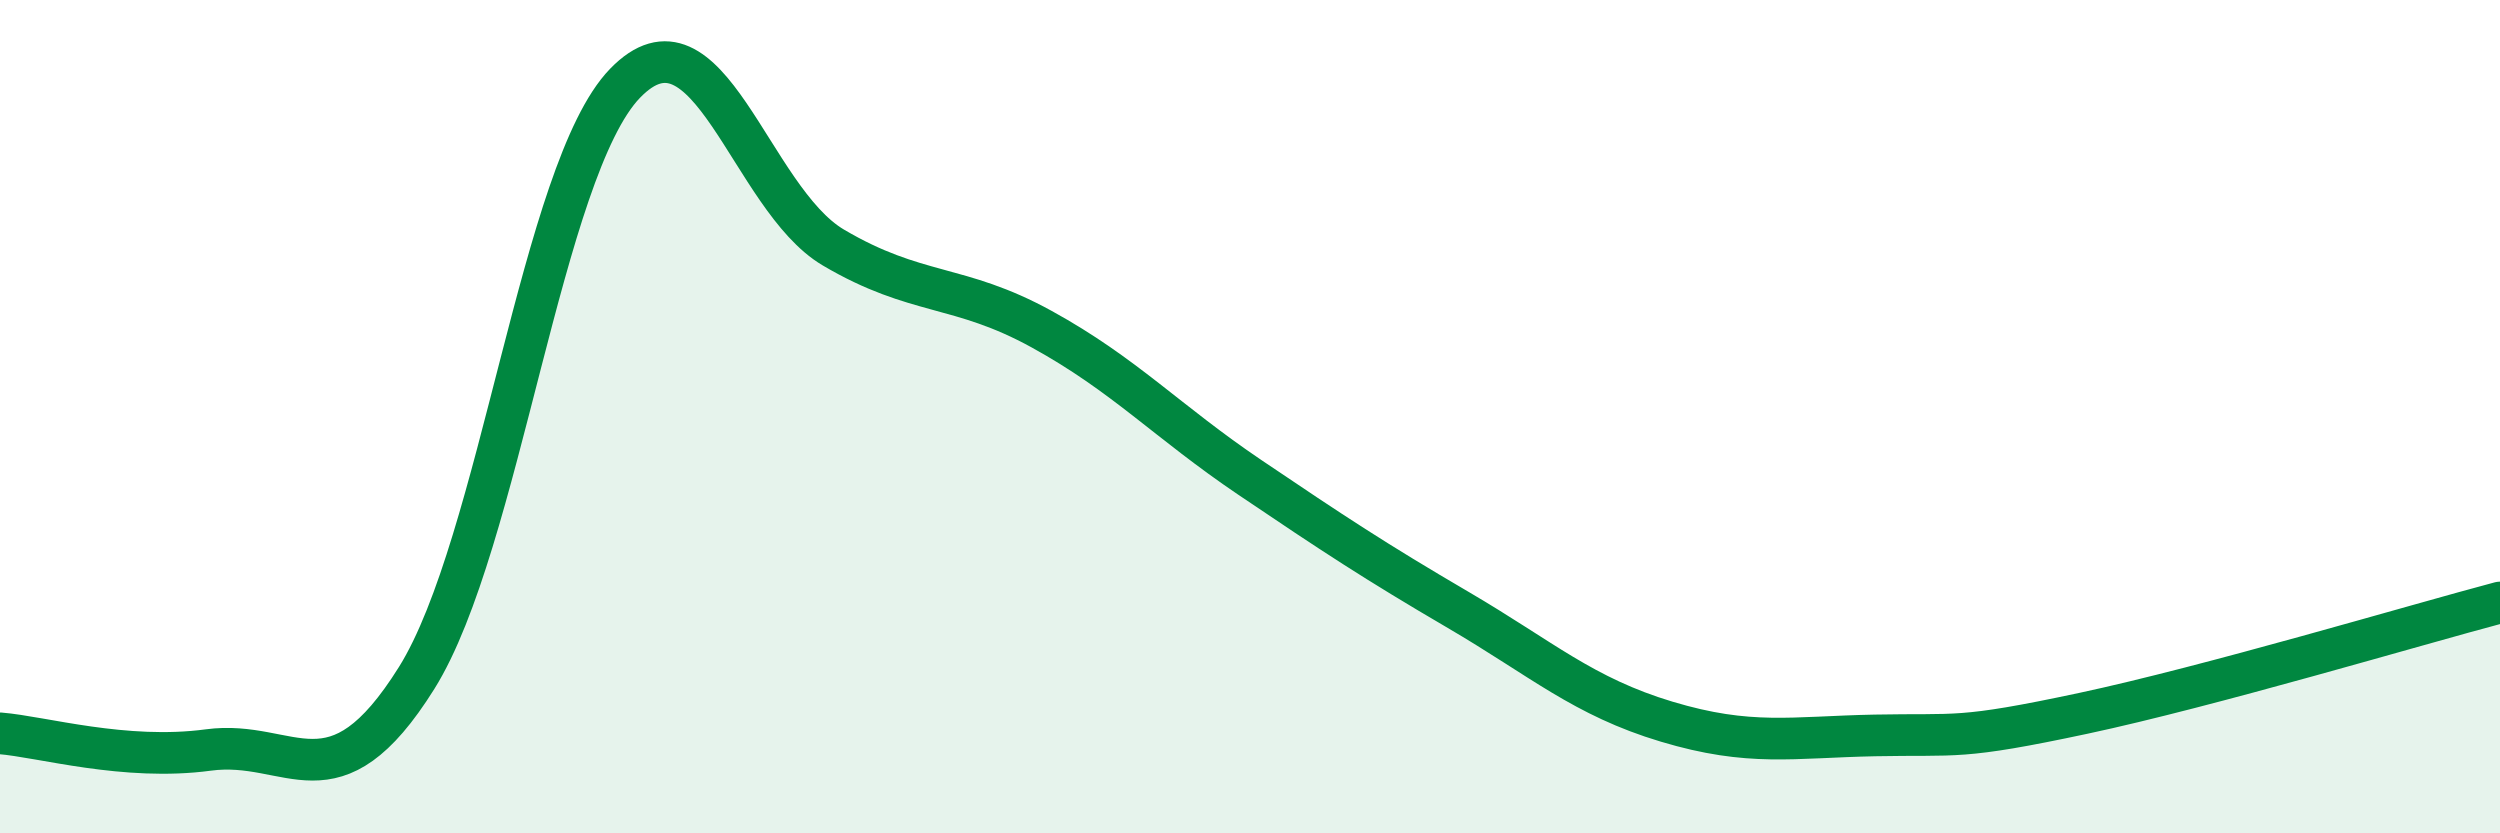 
    <svg width="60" height="20" viewBox="0 0 60 20" xmlns="http://www.w3.org/2000/svg">
      <path
        d="M 0,17.6 C 1,17.68 3,18.27 5,18 C 7,17.73 8,19.47 10,16.27 C 12,13.07 13,4.07 15,2 C 17,-0.07 18,4.76 20,5.94 C 22,7.12 23,6.8 25,7.9 C 27,9 28,10.11 30,11.46 C 32,12.81 33,13.47 35,14.64 C 37,15.81 38,16.72 40,17.32 C 42,17.92 43,17.69 45,17.65 C 47,17.61 47,17.76 50,17.12 C 53,16.48 58,14.99 60,14.46L60 20L0 20Z"
        fill="#008740"
        opacity="0.1"
        stroke-linecap="round"
        stroke-linejoin="round"
      />
      <path
        d="M 0,17.6 C 1,17.68 3,18.27 5,18 C 7,17.73 8,19.47 10,16.27 C 12,13.07 13,4.07 15,2 C 17,-0.07 18,4.76 20,5.94 C 22,7.12 23,6.8 25,7.9 C 27,9 28,10.11 30,11.46 C 32,12.81 33,13.47 35,14.64 C 37,15.81 38,16.72 40,17.32 C 42,17.92 43,17.69 45,17.65 C 47,17.61 47,17.76 50,17.12 C 53,16.48 58,14.99 60,14.46"
        stroke="#008740"
        stroke-width="1"
        fill="none"
        stroke-linecap="round"
        stroke-linejoin="round"
      />
    </svg>
  